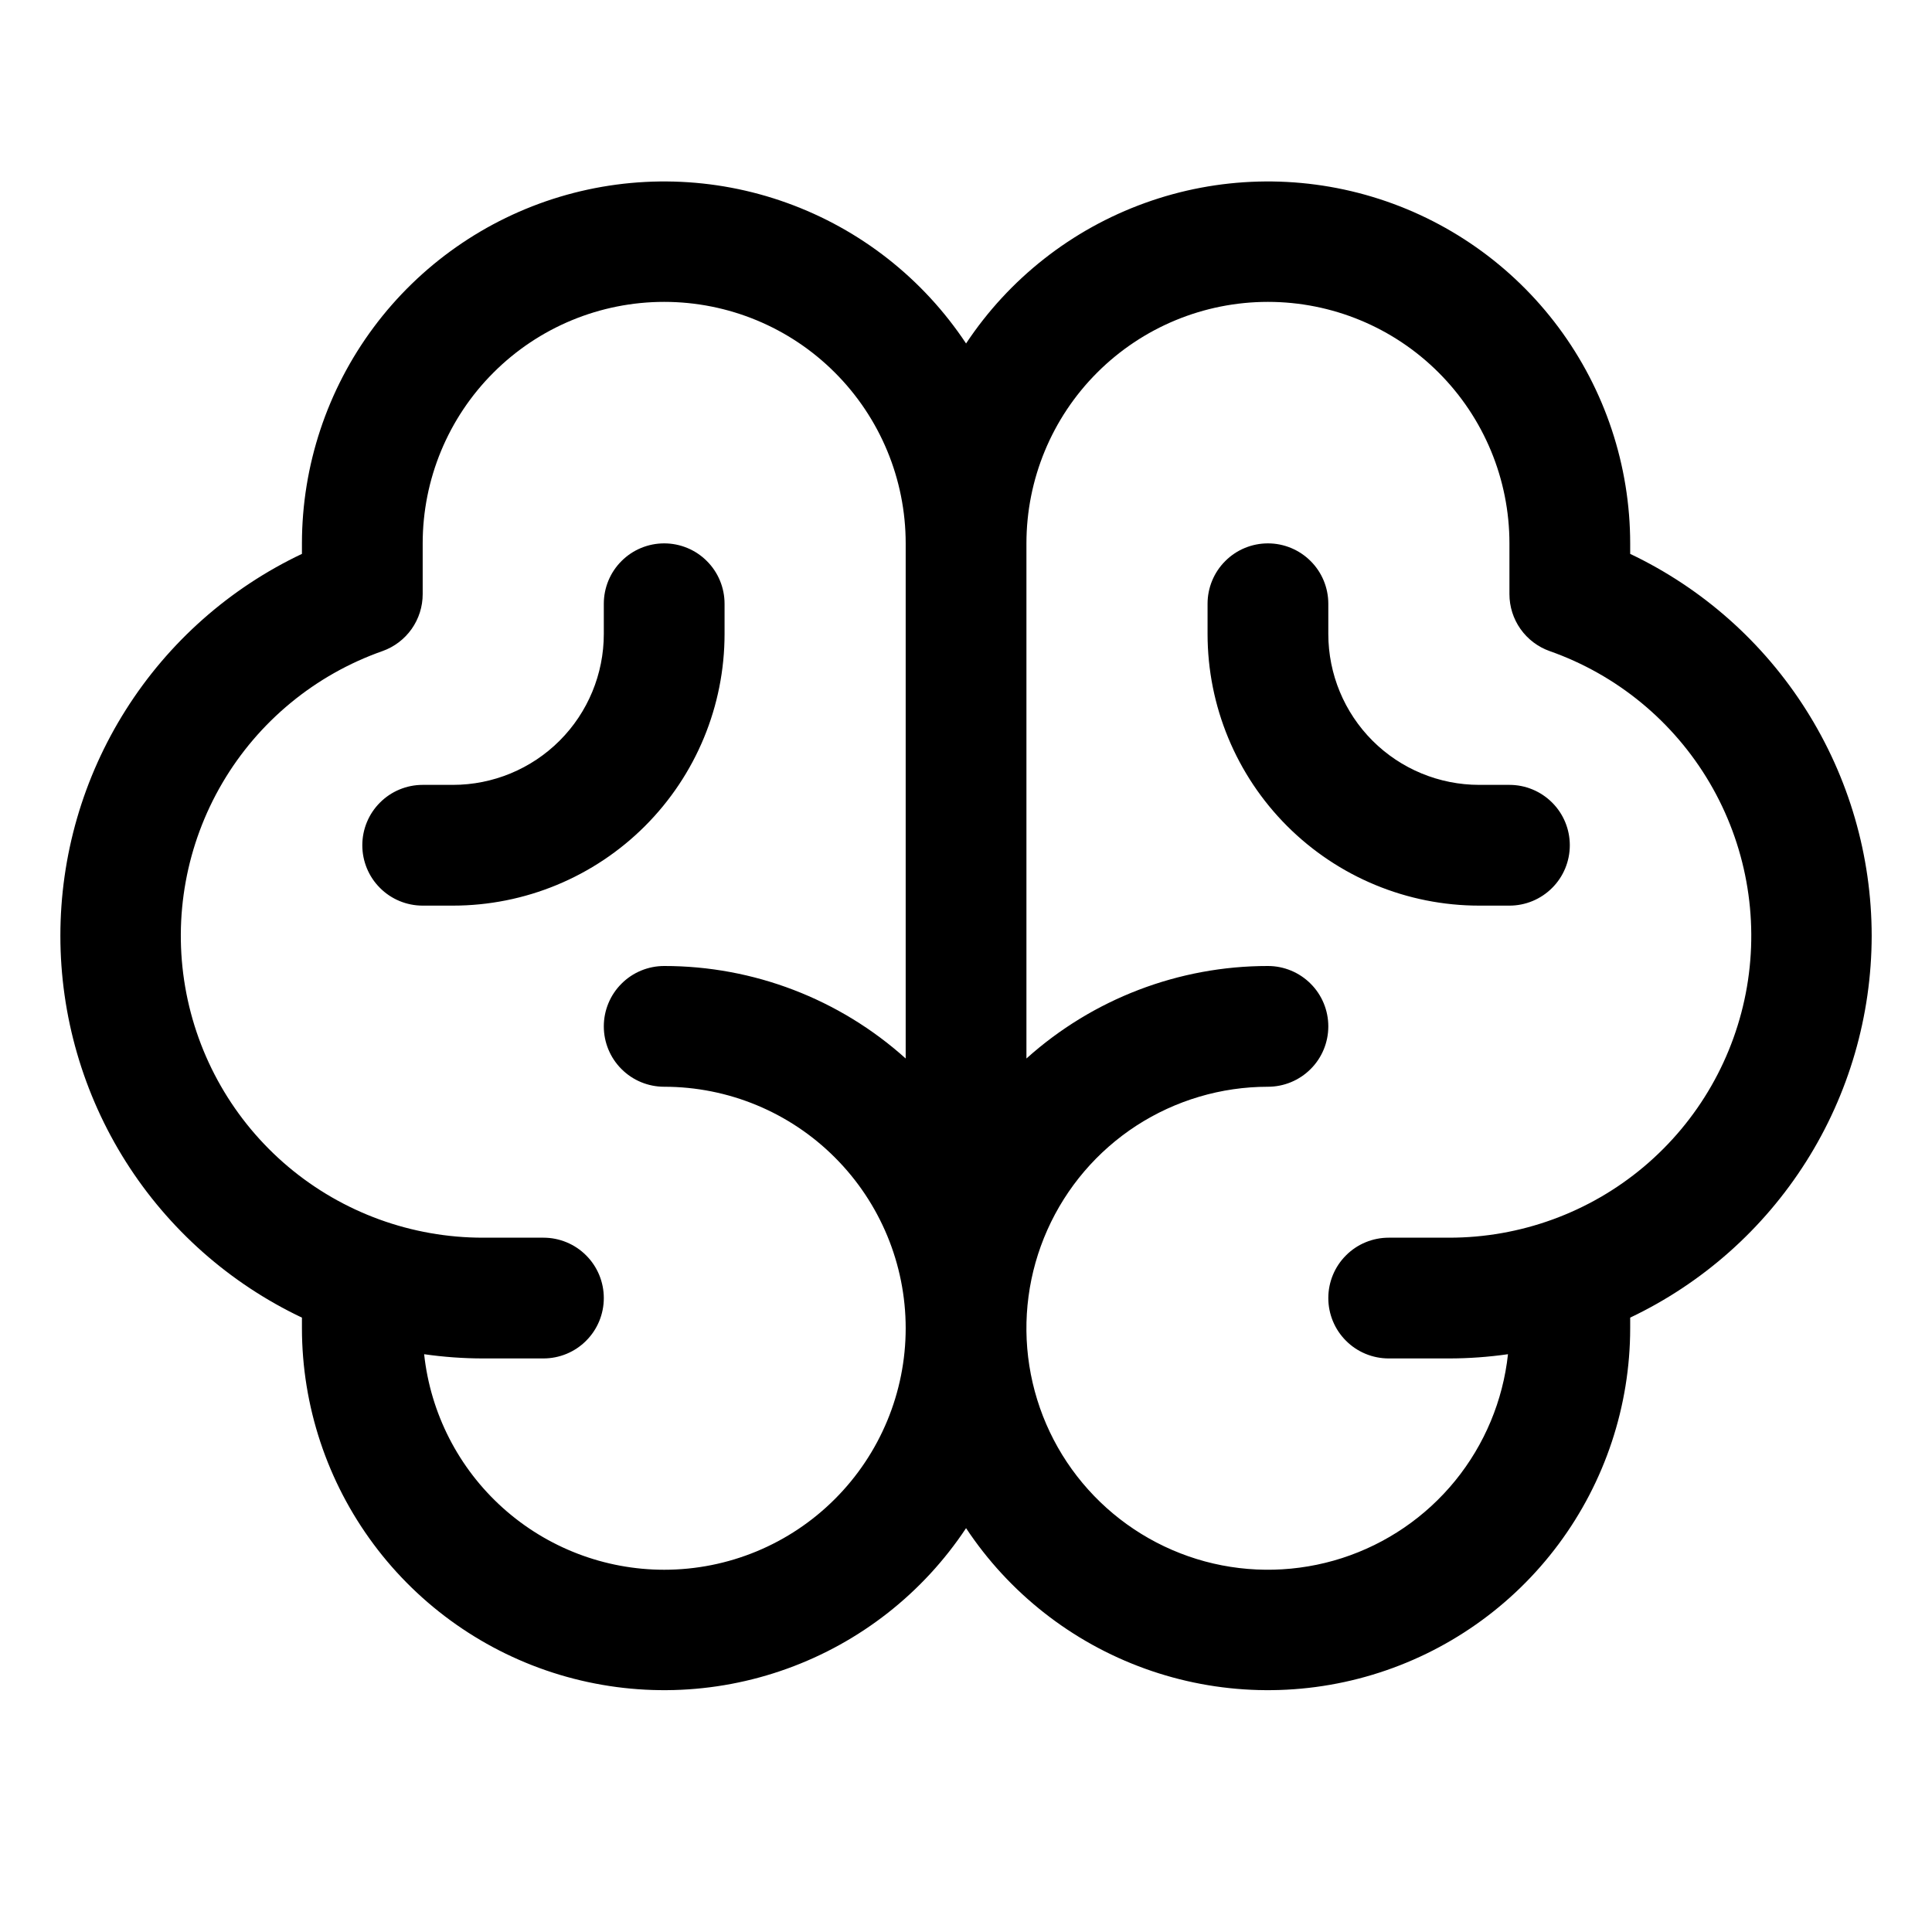 <svg width="32" height="32" viewBox="0 0 32 32" fill="none" xmlns="http://www.w3.org/2000/svg">
<path d="M31.001 15.5C31 14.175 30.623 12.878 29.915 11.759C29.207 10.639 28.197 9.743 27.001 9.174V9C27 7.712 26.584 6.458 25.815 5.424C25.046 4.39 23.964 3.631 22.73 3.26C21.497 2.889 20.176 2.924 18.964 3.362C17.752 3.799 16.713 4.615 16.001 5.689C15.289 4.615 14.25 3.799 13.038 3.362C11.826 2.924 10.505 2.889 9.271 3.26C8.038 3.631 6.956 4.39 6.187 5.424C5.418 6.458 5.002 7.712 5.001 9V9.174C3.804 9.741 2.792 10.637 2.084 11.757C1.376 12.876 1 14.174 1 15.499C1 16.824 1.376 18.121 2.084 19.241C2.792 20.36 3.804 21.256 5.001 21.824V22C5.002 23.288 5.418 24.542 6.187 25.576C6.956 26.61 8.038 27.369 9.271 27.74C10.505 28.111 11.826 28.076 13.038 27.638C14.25 27.201 15.289 26.385 16.001 25.311C16.713 26.385 17.752 27.201 18.964 27.638C20.176 28.076 21.497 28.111 22.73 27.74C23.964 27.369 25.046 26.61 25.815 25.576C26.584 24.542 27 23.288 27.001 22V21.824C28.197 21.255 29.207 20.359 29.915 19.24C30.623 18.121 30.999 16.824 31.001 15.5ZM11.001 26C10.015 26 9.063 25.635 8.329 24.976C7.595 24.317 7.131 23.411 7.025 22.43C7.348 22.476 7.674 22.5 8.001 22.5H9.001C9.266 22.5 9.521 22.395 9.708 22.207C9.896 22.02 10.001 21.765 10.001 21.5C10.001 21.235 9.896 20.98 9.708 20.793C9.521 20.605 9.266 20.5 9.001 20.5H8.001C6.82 20.501 5.677 20.085 4.774 19.325C3.871 18.564 3.267 17.509 3.067 16.345C2.867 15.182 3.086 13.985 3.684 12.967C4.282 11.949 5.221 11.176 6.335 10.784C6.53 10.715 6.698 10.587 6.818 10.418C6.937 10.249 7.001 10.048 7.001 9.841V9C7.001 7.939 7.422 6.922 8.173 6.172C8.923 5.421 9.94 5 11.001 5C12.062 5 13.079 5.421 13.829 6.172C14.579 6.922 15.001 7.939 15.001 9V17.532C13.903 16.545 12.478 15.999 11.001 16C10.736 16 10.481 16.105 10.294 16.293C10.106 16.48 10.001 16.735 10.001 17C10.001 17.265 10.106 17.52 10.294 17.707C10.481 17.895 10.736 18 11.001 18C12.062 18 13.079 18.421 13.829 19.172C14.579 19.922 15.001 20.939 15.001 22C15.001 23.061 14.579 24.078 13.829 24.828C13.079 25.579 12.062 26 11.001 26ZM24.001 20.5H23.001C22.736 20.5 22.481 20.605 22.294 20.793C22.106 20.98 22.001 21.235 22.001 21.5C22.001 21.765 22.106 22.02 22.294 22.207C22.481 22.395 22.736 22.5 23.001 22.5H24.001C24.328 22.5 24.654 22.476 24.977 22.43C24.894 23.198 24.59 23.926 24.102 24.526C23.614 25.125 22.963 25.57 22.228 25.807C21.492 26.044 20.704 26.063 19.958 25.862C19.212 25.66 18.54 25.247 18.024 24.672C17.507 24.097 17.169 23.384 17.049 22.621C16.929 21.858 17.033 21.076 17.348 20.37C17.663 19.664 18.175 19.065 18.823 18.644C19.472 18.224 20.228 18 21.001 18C21.266 18 21.52 17.895 21.708 17.707C21.896 17.52 22.001 17.265 22.001 17C22.001 16.735 21.896 16.48 21.708 16.293C21.52 16.105 21.266 16 21.001 16C19.524 15.999 18.099 16.545 17.001 17.532V9C17.001 7.939 17.422 6.922 18.172 6.172C18.923 5.421 19.94 5 21.001 5C22.062 5 23.079 5.421 23.829 6.172C24.579 6.922 25.001 7.939 25.001 9V9.841C25.001 10.048 25.065 10.249 25.184 10.418C25.304 10.587 25.472 10.715 25.667 10.784C26.781 11.176 27.72 11.949 28.318 12.967C28.916 13.985 29.134 15.182 28.935 16.345C28.735 17.509 28.131 18.564 27.227 19.325C26.324 20.085 25.181 20.501 24.001 20.5ZM26.001 14C26.001 14.265 25.896 14.52 25.708 14.707C25.52 14.895 25.266 15 25.001 15H24.501C23.308 15 22.163 14.526 21.319 13.682C20.475 12.838 20.001 11.694 20.001 10.5V10C20.001 9.735 20.106 9.48 20.294 9.293C20.481 9.105 20.736 9 21.001 9C21.266 9 21.52 9.105 21.708 9.293C21.896 9.48 22.001 9.735 22.001 10V10.5C22.001 11.163 22.264 11.799 22.733 12.268C23.202 12.737 23.838 13 24.501 13H25.001C25.266 13 25.52 13.105 25.708 13.293C25.896 13.48 26.001 13.735 26.001 14ZM7.501 15H7.001C6.736 15 6.481 14.895 6.294 14.707C6.106 14.52 6.001 14.265 6.001 14C6.001 13.735 6.106 13.48 6.294 13.293C6.481 13.105 6.736 13 7.001 13H7.501C8.164 13 8.8 12.737 9.269 12.268C9.738 11.799 10.001 11.163 10.001 10.5V10C10.001 9.735 10.106 9.48 10.294 9.293C10.481 9.105 10.736 9 11.001 9C11.266 9 11.521 9.105 11.708 9.293C11.896 9.48 12.001 9.735 12.001 10V10.5C12.001 11.694 11.527 12.838 10.683 13.682C9.839 14.526 8.694 15 7.501 15Z" fill="black"/>
</svg>
